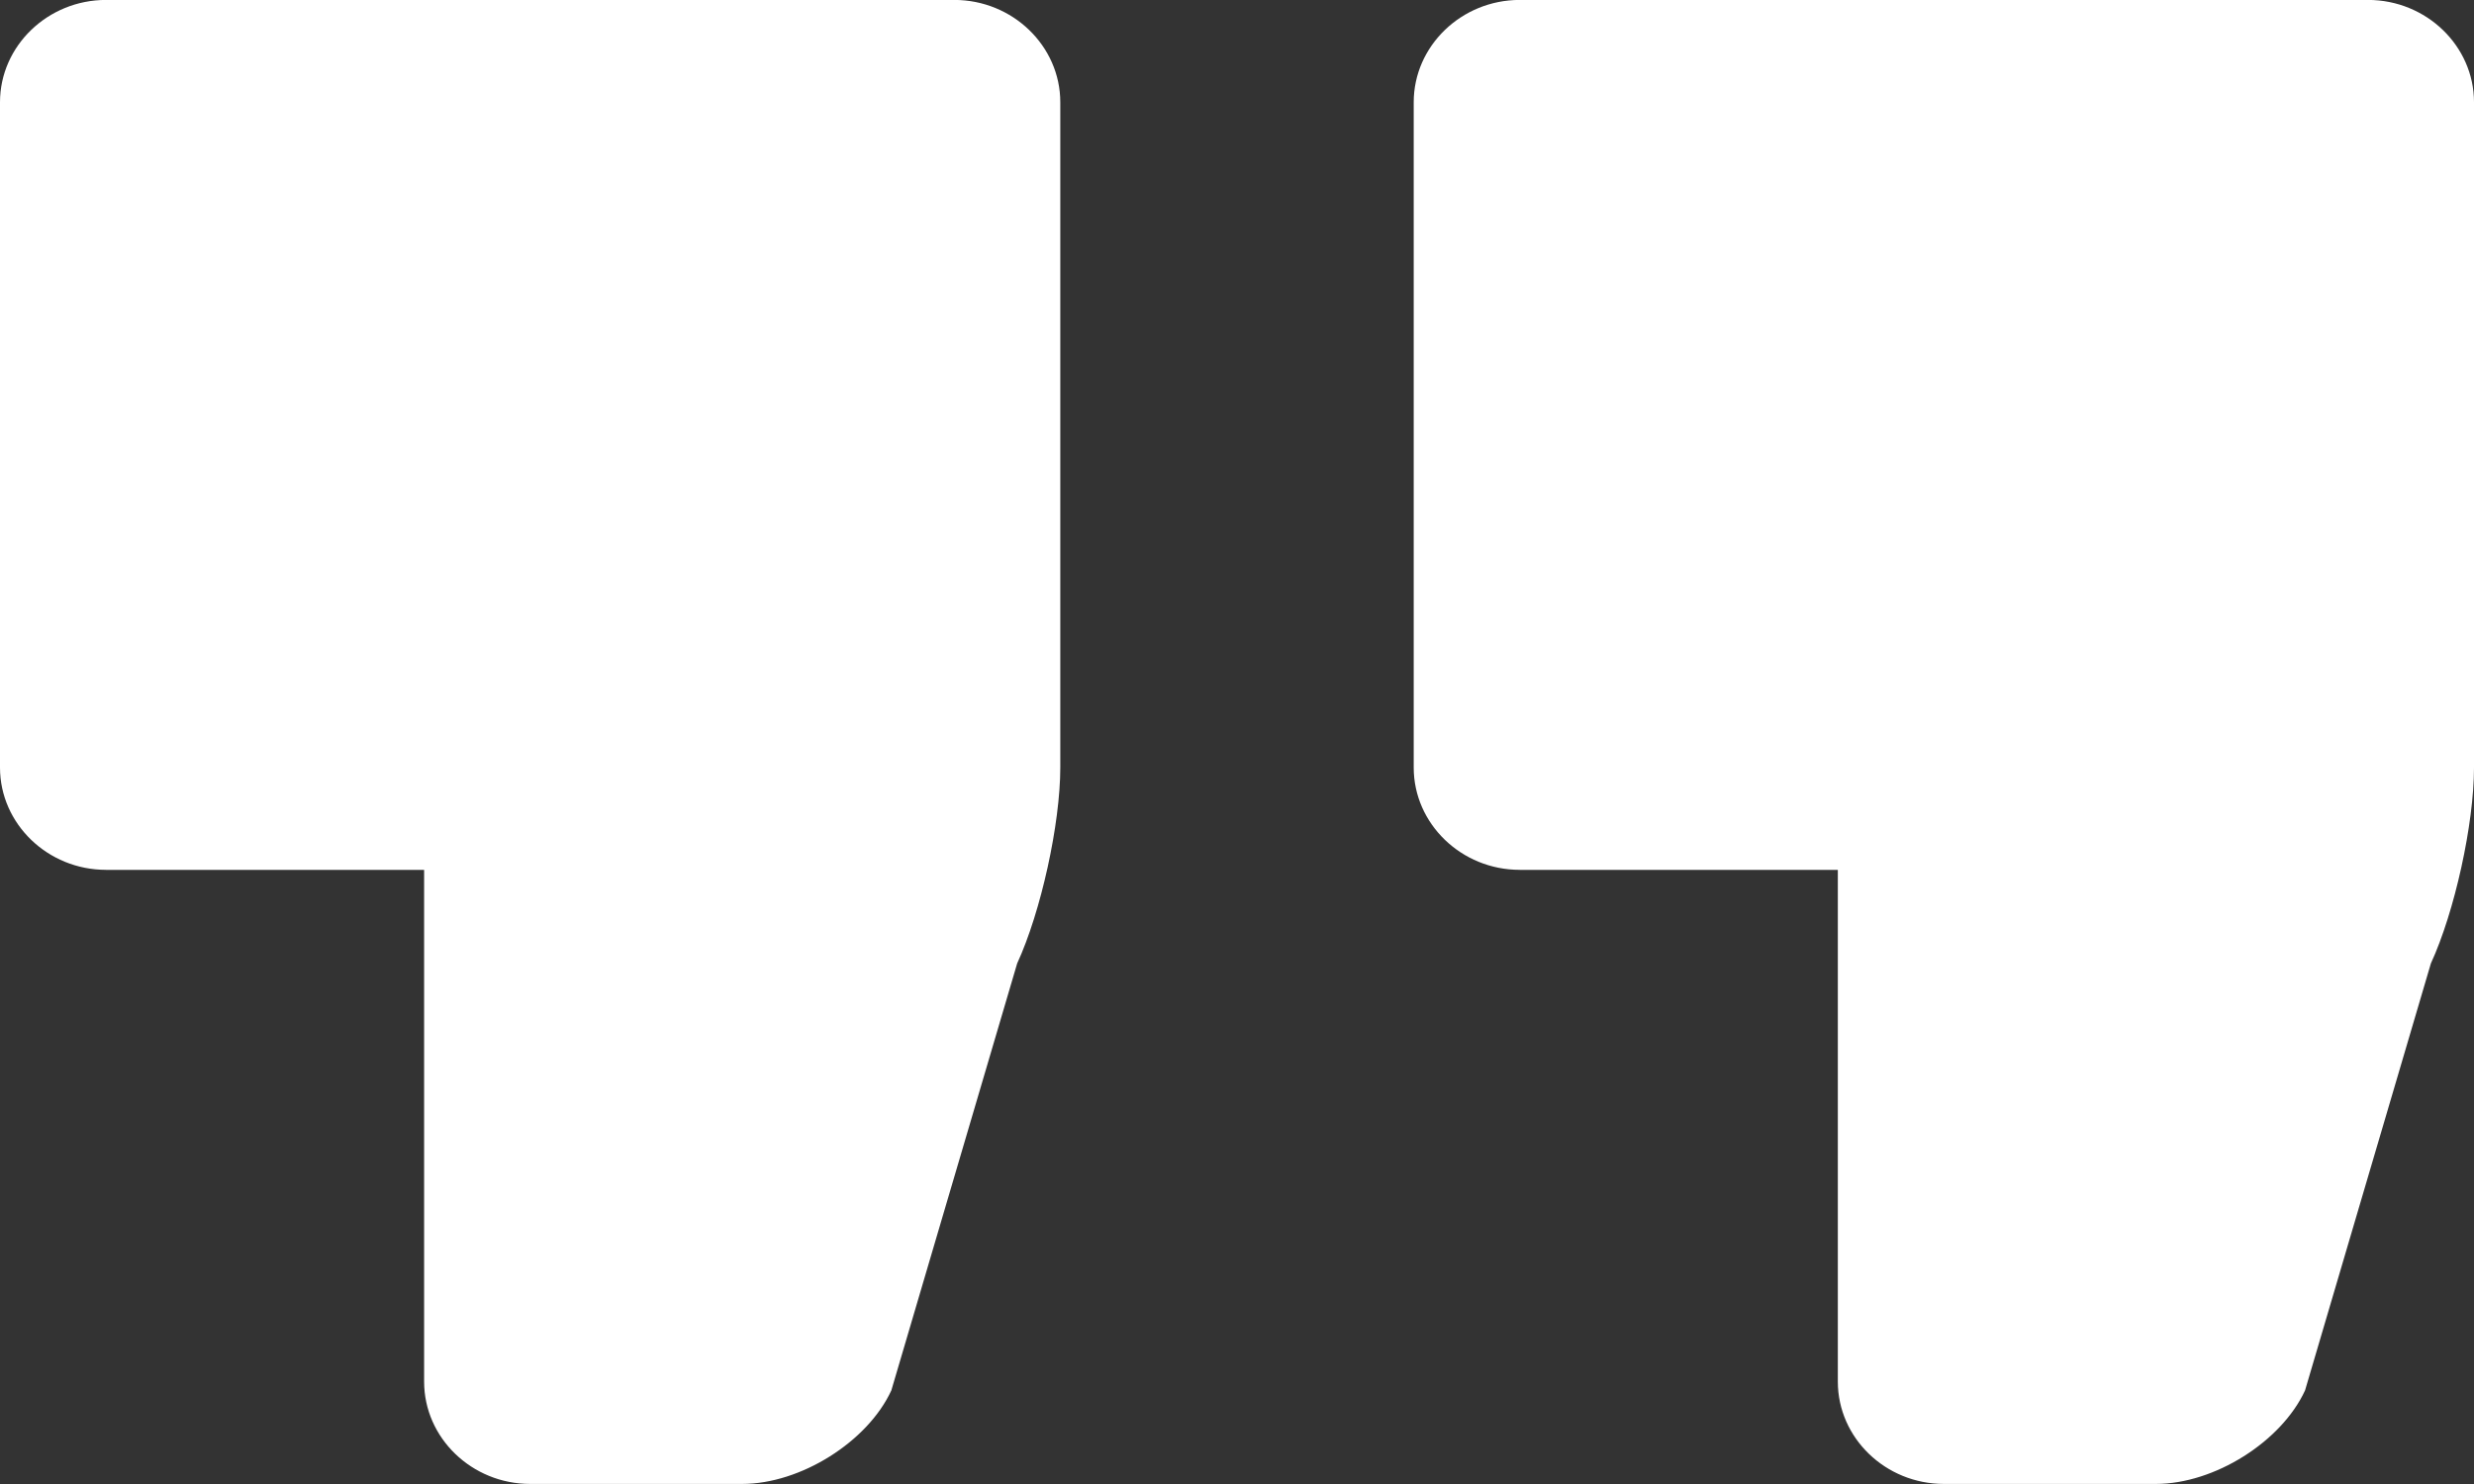 <svg height="21" viewBox="0 0 35 21" width="35" xmlns="http://www.w3.org/2000/svg"><rect x="0" y="0" width="35" height="21" fill="#333333" stroke="none"/><g fill="#fff" fill-rule="evenodd"><path d="m13.5 8.69h-3-1.5v-1.448-5.793c0-.797-.675-1.448-1.5-1.448h-3c-.825 0-1.774.595-2.11 1.324l-1.78 6.042c-.336.728-.61 1.975-.61 2.772v9.414c0 .797.675 1.448 1.5 1.448h12c.825 0 1.5-.652 1.5-1.448v-9.414c0-.797-.675-1.448-1.5-1.448" transform="matrix(-1 0 0 -1 15 21)"/><path d="m33.5 8.69h-3-1.5v-1.448-5.793c0-.797-.675-1.448-1.5-1.448h-3c-.825 0-1.774.595-2.11 1.324l-1.78 6.042c-.336.728-.61 1.975-.61 2.772v9.414c0 .797.675 1.448 1.5 1.448h12c.825 0 1.5-.652 1.5-1.448v-9.414c0-.797-.675-1.448-1.5-1.448" transform="matrix(-1 0 0 -1 55 21)"/></g></svg>